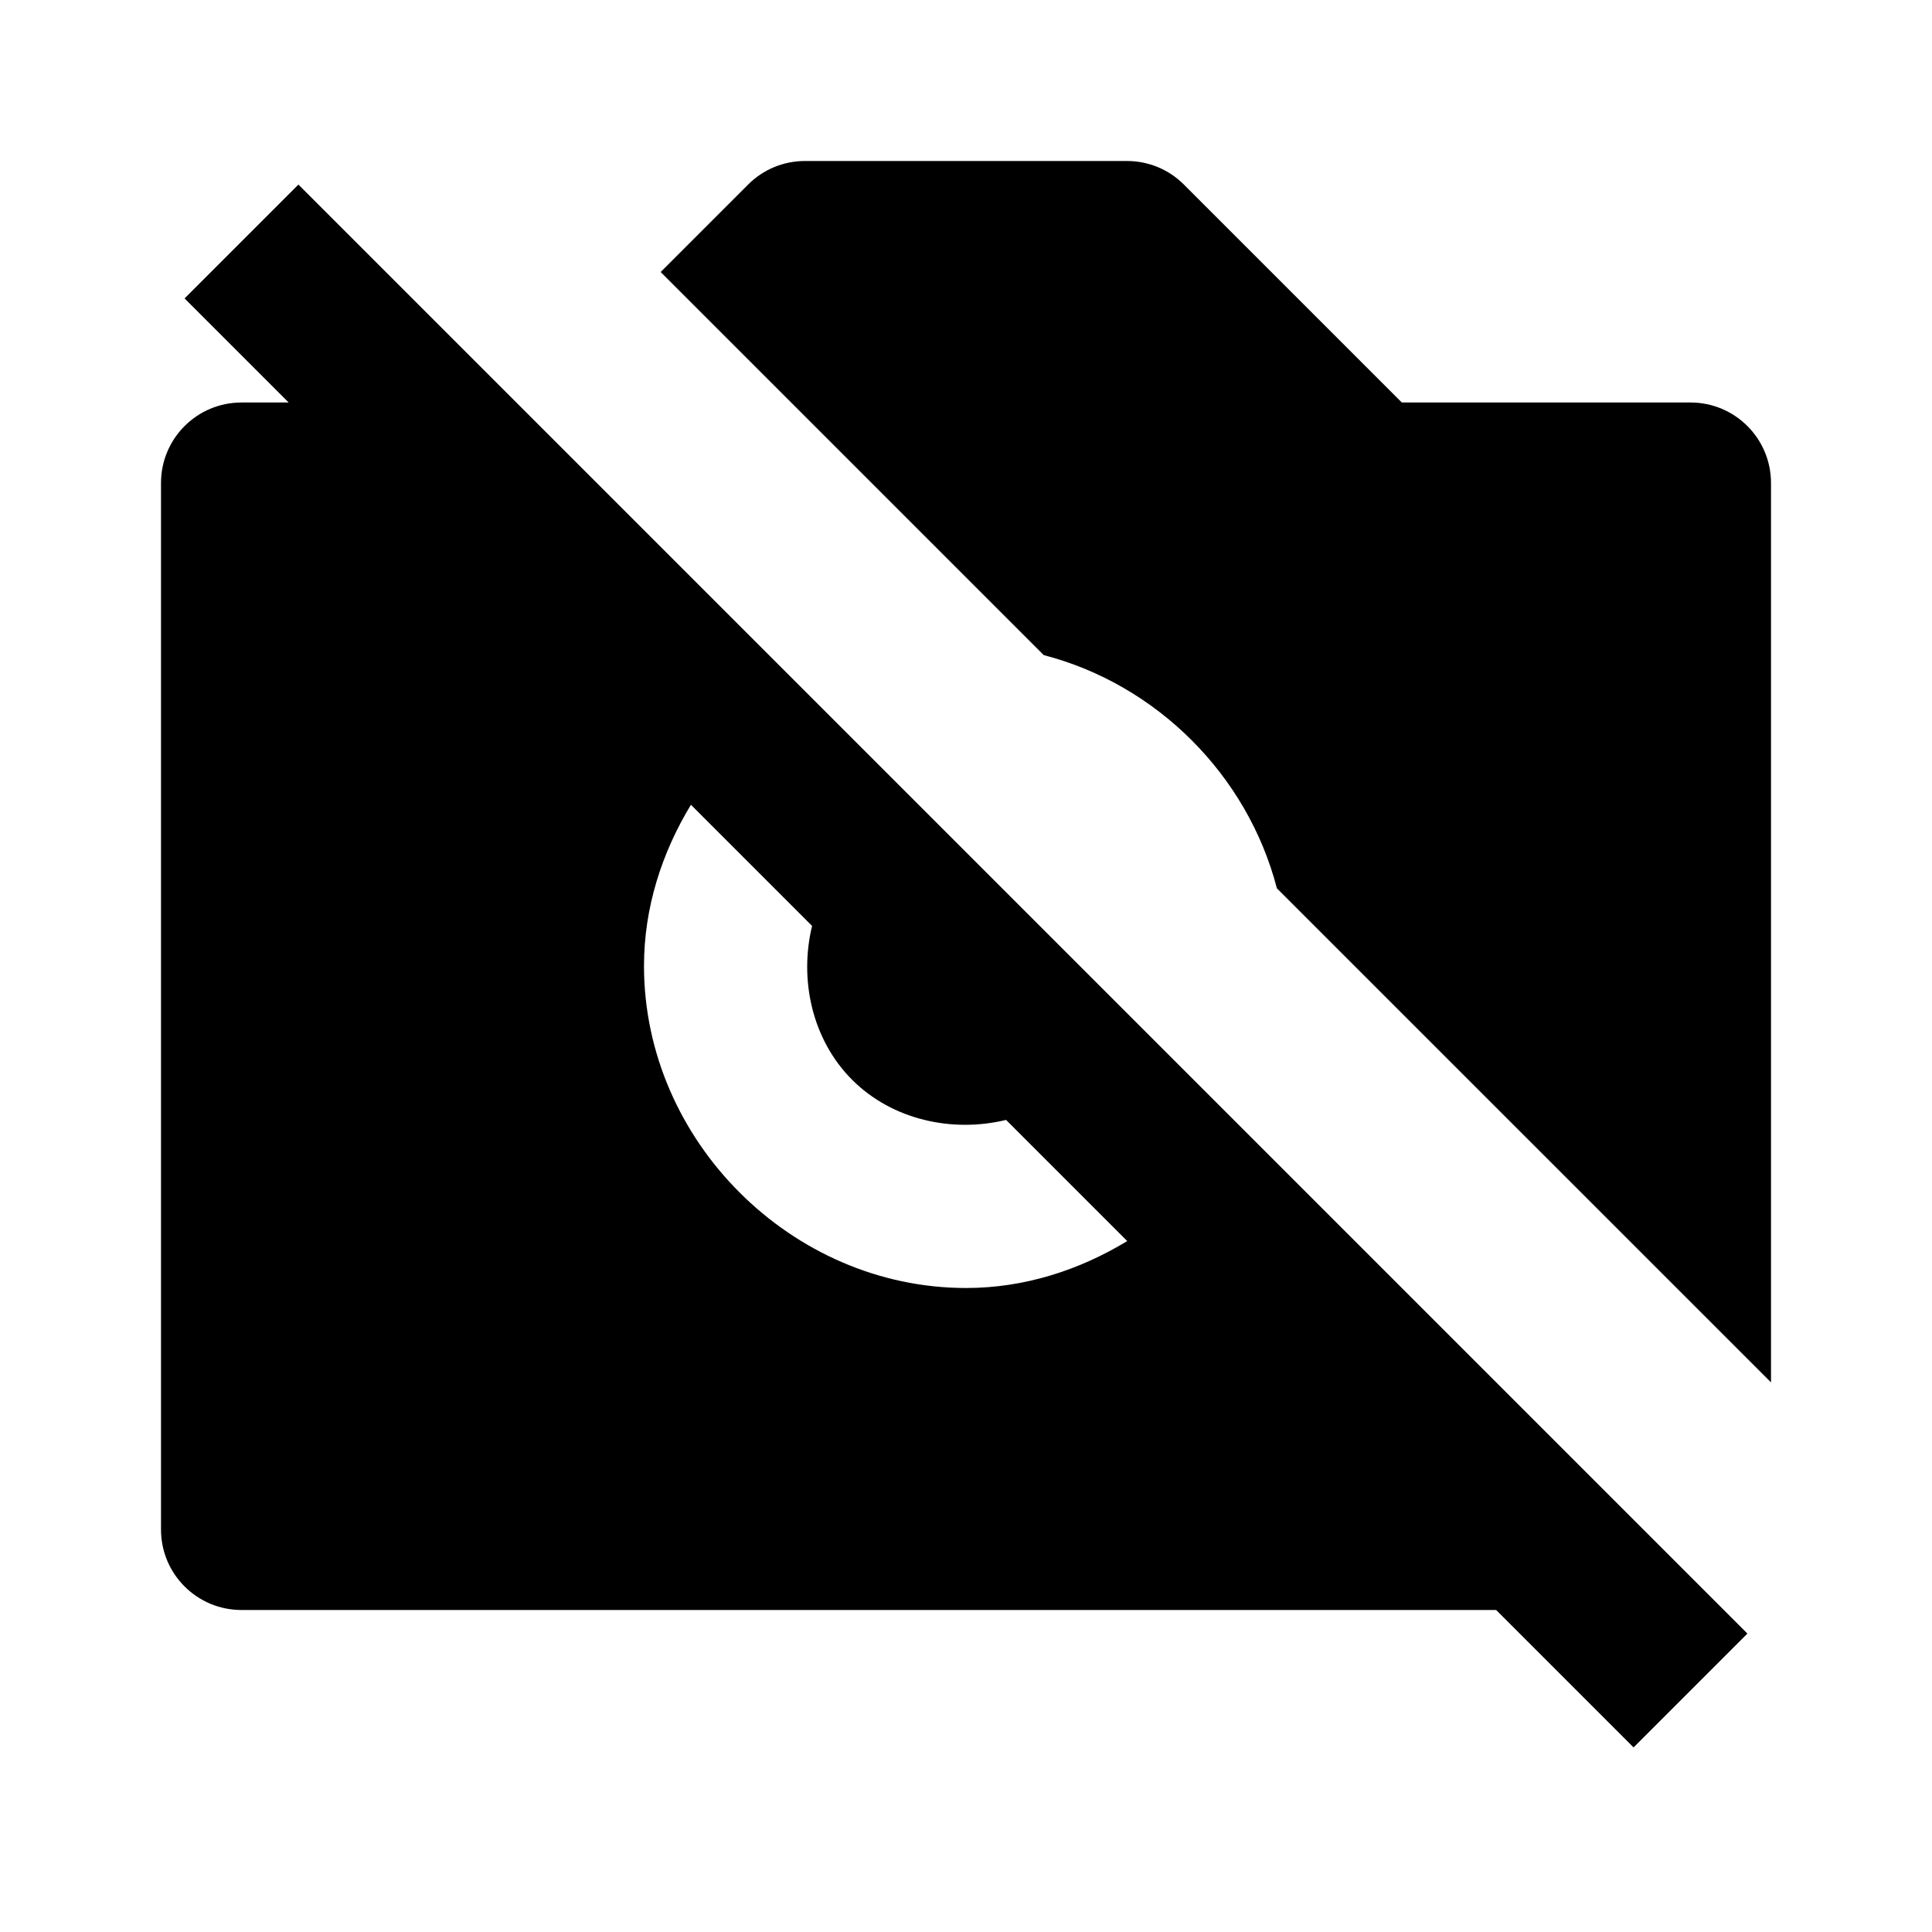 <svg xmlns="http://www.w3.org/2000/svg" width="24" height="24" viewBox="0 0 24 24"><path d="M21 5h-3.586l-2.707-2.707C14.52 2.105 14.266 2 14 2h-4C9.734 2 9.48 2.105 9.293 2.293L8.207 3.379l4.759 4.759c1.405.365 2.531 1.491 2.896 2.897L22 17.172V6C22 5.448 21.553 5 21 5zM3 20h15.586l1.707 1.707 1.414-1.414-18-18L2.293 3.707 3.586 5H3C2.447 5 2 5.448 2 6v13C2 19.553 2.447 20 3 20zM10.088 11.502c-.162.667-.001 1.413.498 1.912s1.245.66 1.912.498l1.505 1.505C13.409 15.777 12.729 16 12 16c-2.168 0-4-1.832-4-4 0-.729.223-1.409.583-2.003L10.088 11.502z"/></svg>
